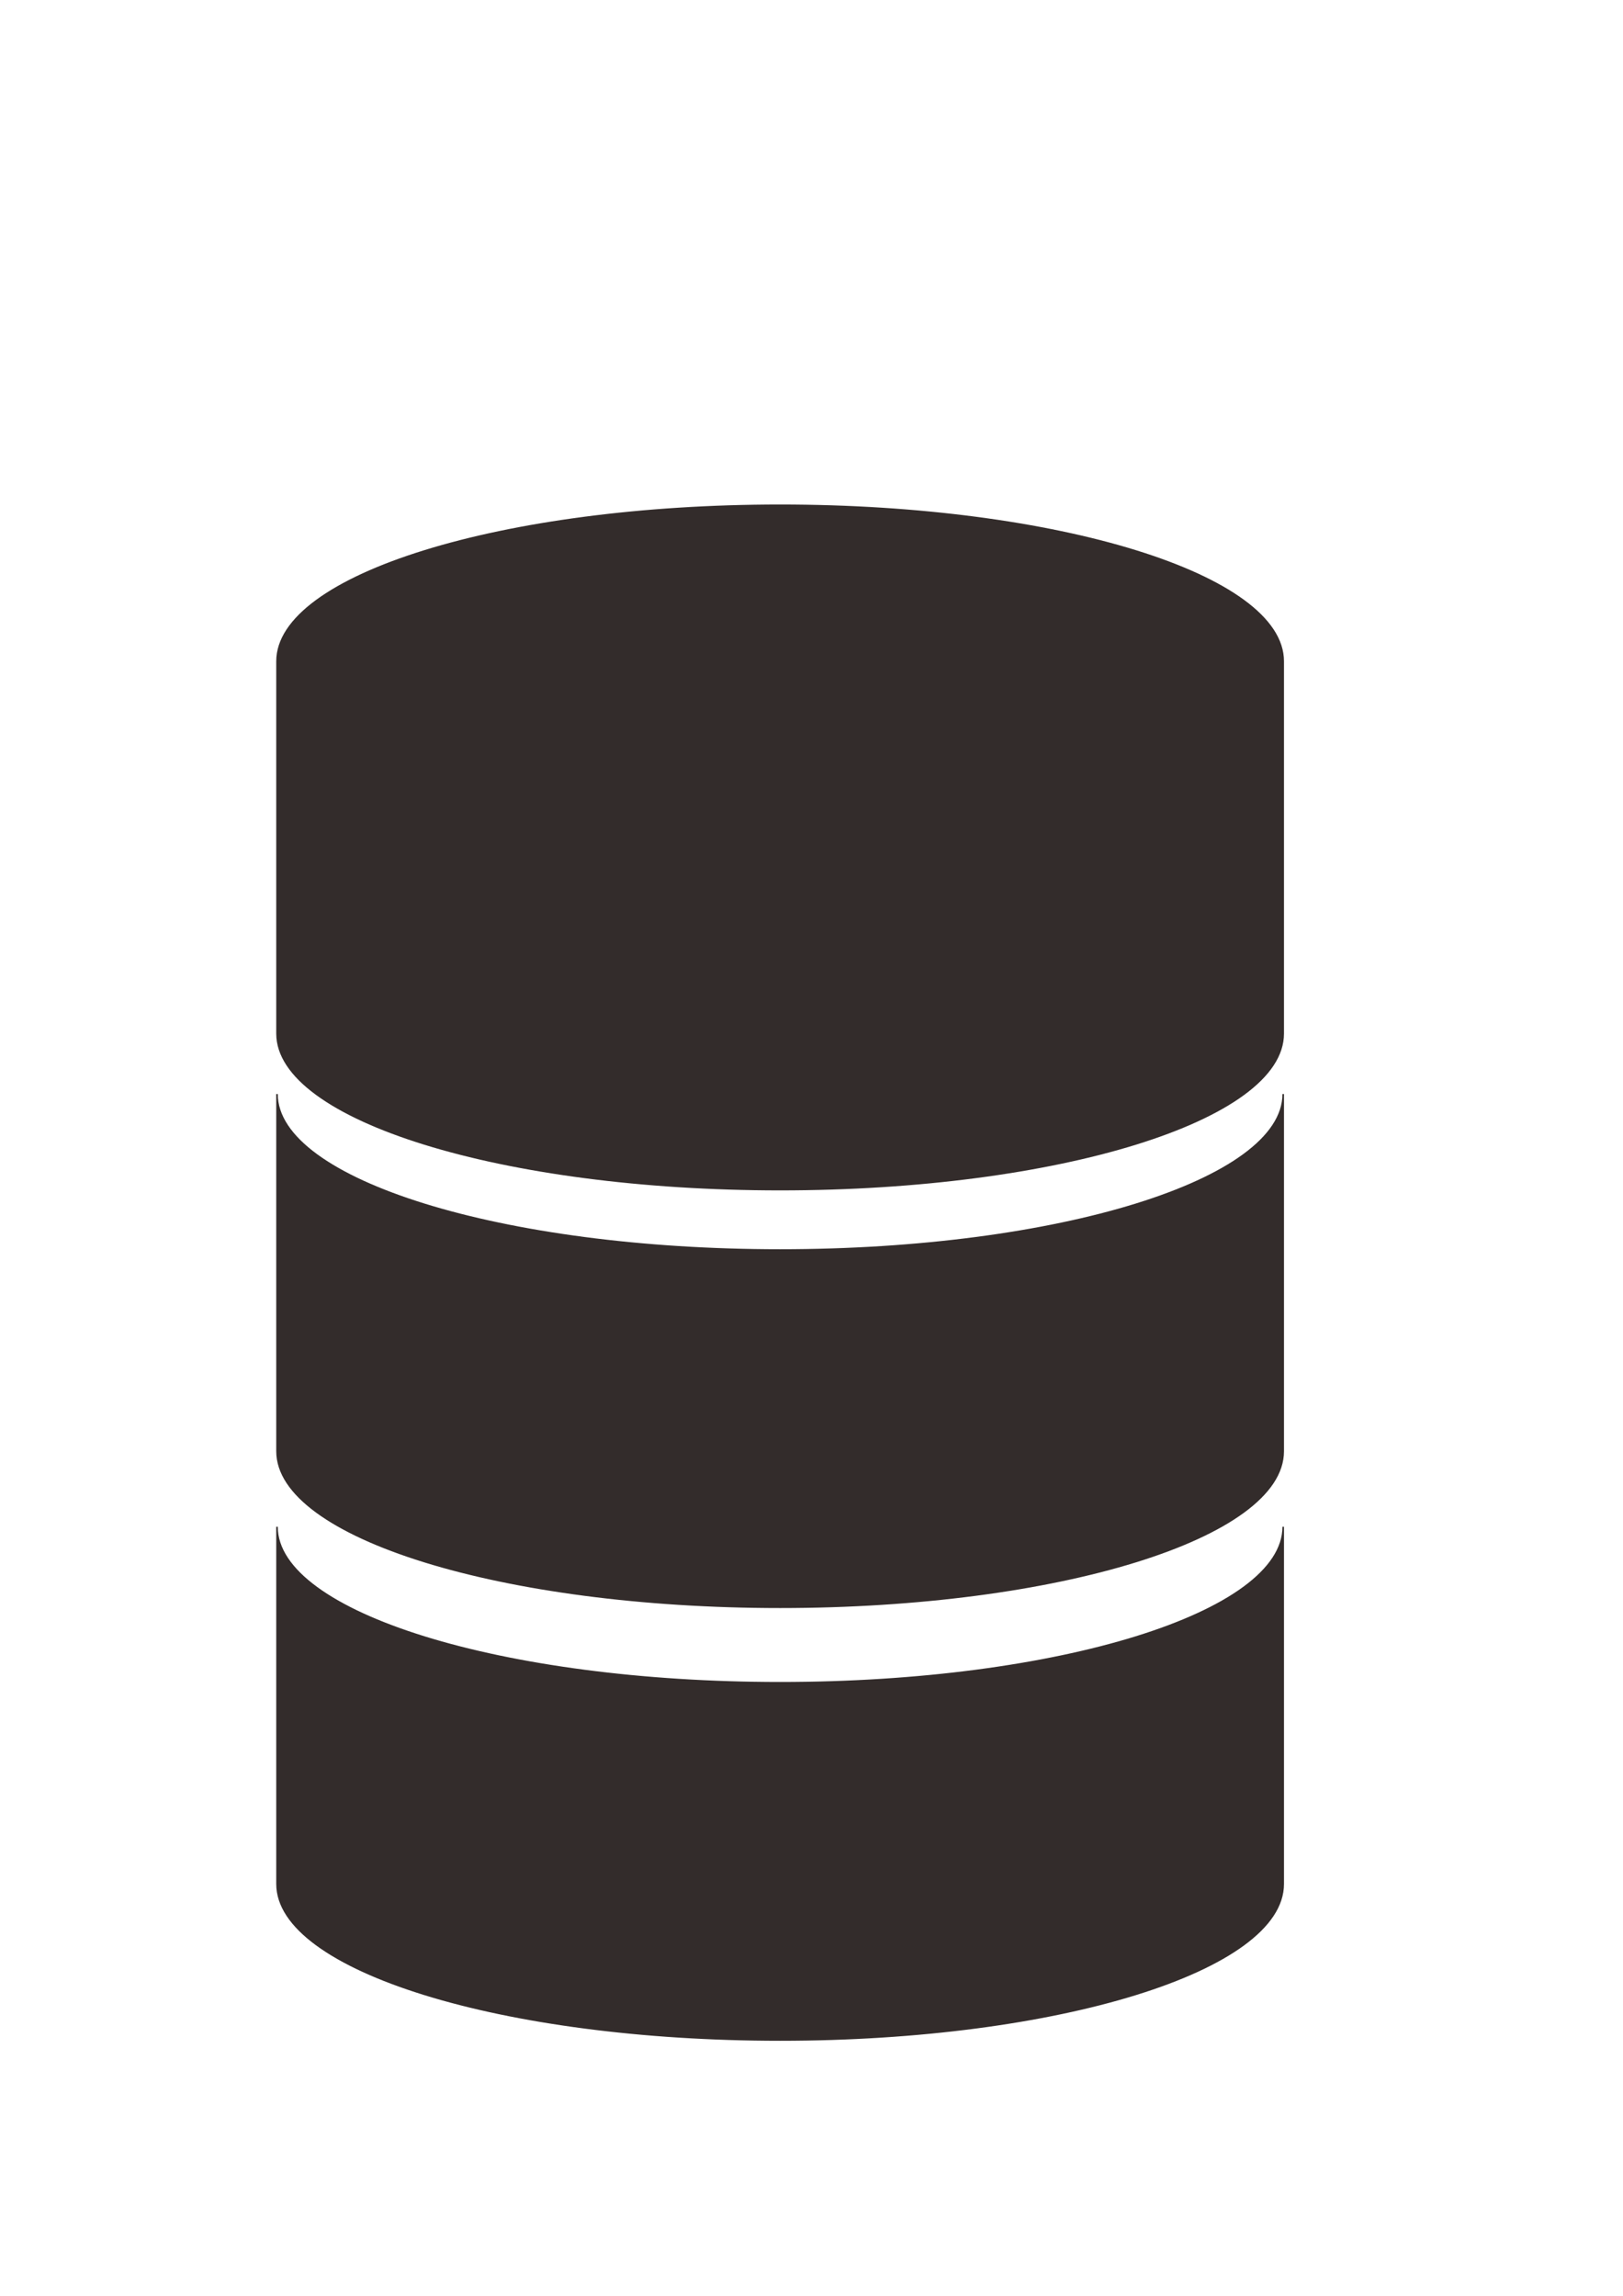 <?xml version="1.0" encoding="UTF-8"?>
<!DOCTYPE svg PUBLIC "-//W3C//DTD SVG 1.1//EN" "http://www.w3.org/Graphics/SVG/1.1/DTD/svg11.dtd">
<!-- Creator: CorelDRAW 2018 (64-Bit) -->
<svg xmlns="http://www.w3.org/2000/svg" xml:space="preserve" width="210mm" height="297mm" version="1.1" style="shape-rendering:geometricPrecision; text-rendering:geometricPrecision; image-rendering:optimizeQuality; fill-rule:evenodd; clip-rule:evenodd"
viewBox="0 0 21000 29700"
 xmlns:xlink="http://www.w3.org/1999/xlink">
 <defs>
  <style type="text/css">
   <![CDATA[
    .str0 {stroke:#332C2B;stroke-width:20;stroke-miterlimit:22.926}
    .fil0 {fill:#332C2B}
   ]]>
  </style>
 </defs>
 <g id="图层_x0020_1">
  <path class="fil0 str0" d="M10093.82 6536.59c3595.16,0 6509.62,903.48 6509.62,2017.98l0 4817.12c0,1114.5 -2914.46,2017.98 -6509.62,2017.98 -3595.16,0 -6509.62,-903.48 -6509.62,-2017.98l0 -4817.12c0,-1114.5 2914.46,-2017.98 6509.62,-2017.98z"/>
  <path class="fil0 str0" d="M16603.44 14152.85l0 4621.84c0,1114.5 -2914.46,2017.97 -6509.62,2017.97 -3595.16,0 -6509.62,-903.47 -6509.62,-2017.97l0 -4621.84c0,1114.5 2914.46,2017.98 6509.62,2017.98 3595.16,0 6509.62,-903.48 6509.62,-2017.98z"/>
  <path class="fil0 str0" d="M16603.44 19751.11l0 4621.84c0,1114.5 -2914.46,2017.98 -6509.62,2017.98 -3595.16,0 -6509.62,-903.48 -6509.62,-2017.98l0 -4621.84c0,1114.5 2914.46,2017.98 6509.62,2017.98 3595.16,0 6509.62,-903.48 6509.62,-2017.98z"/>
 </g>
</svg>
